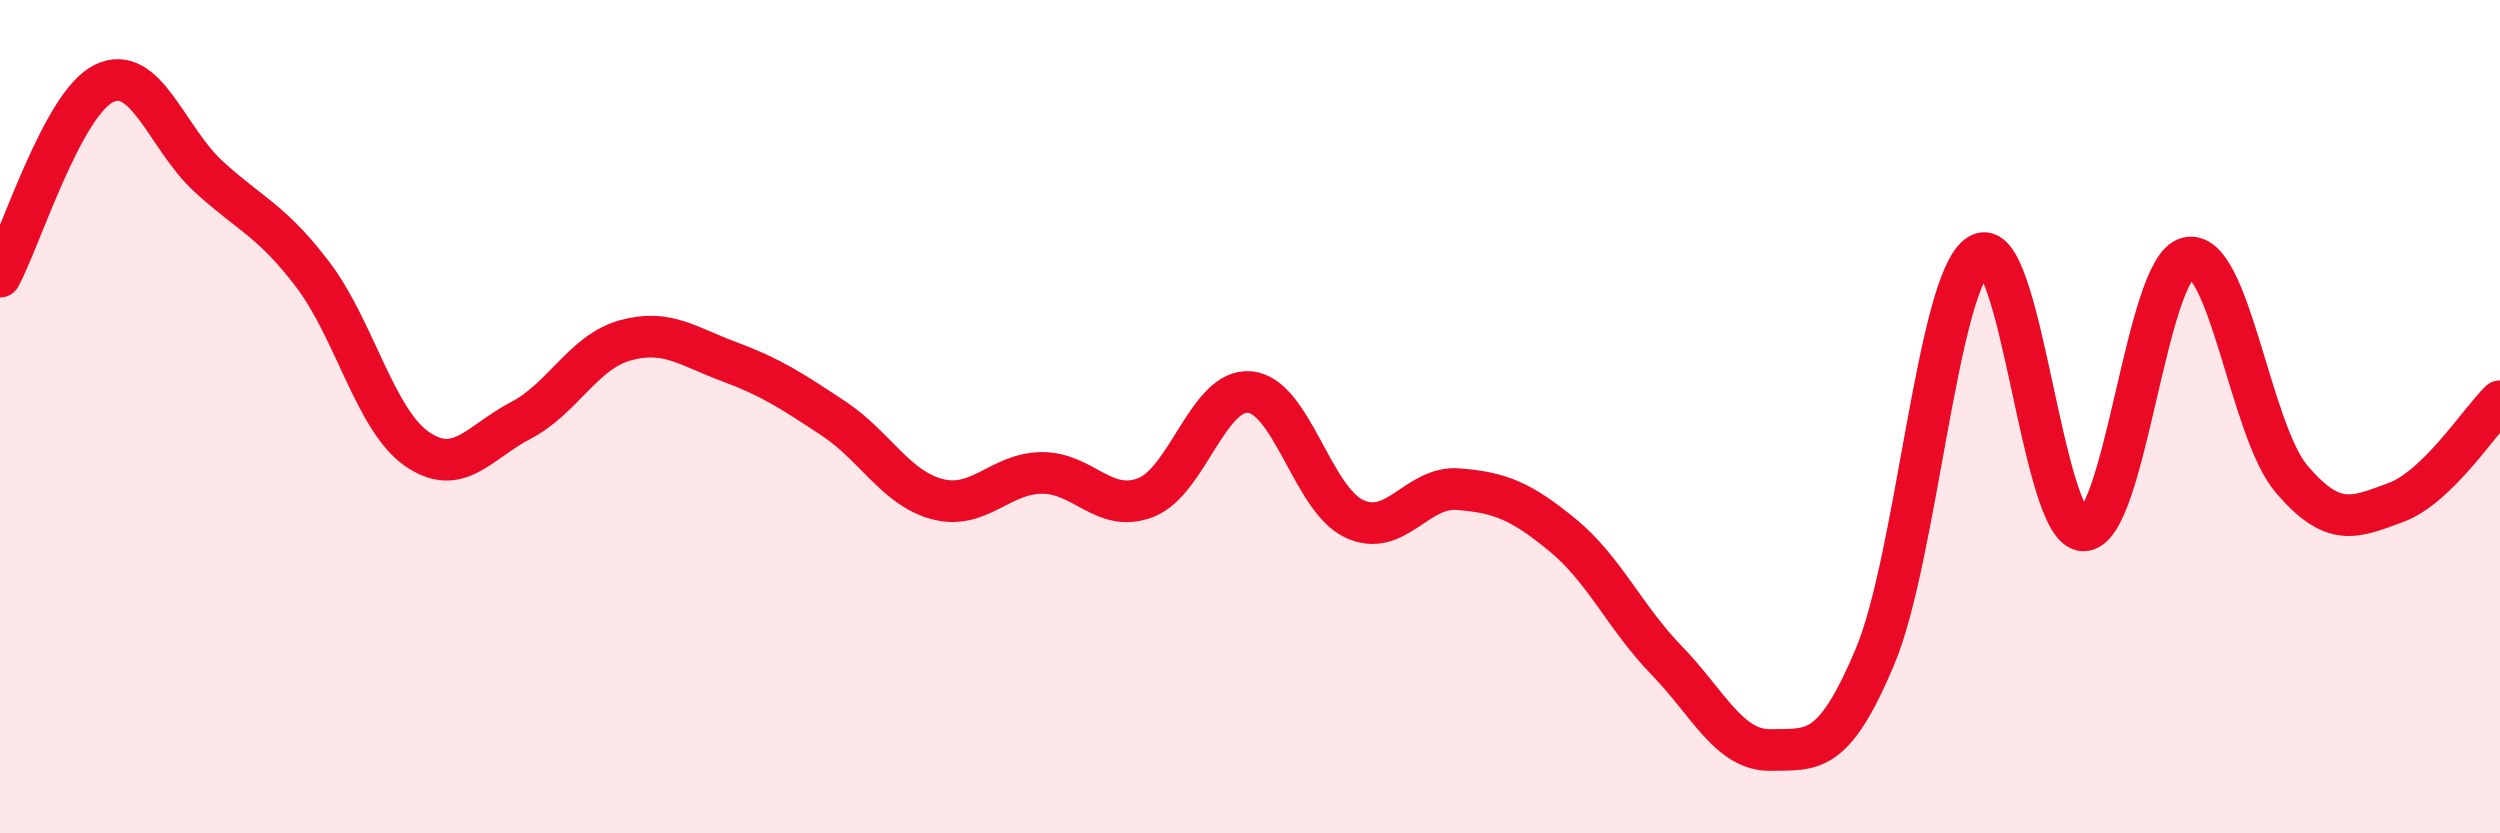 
    <svg width="60" height="20" viewBox="0 0 60 20" xmlns="http://www.w3.org/2000/svg">
      <path
        d="M 0,6.64 C 0.5,5.71 1.5,2.48 2.5,2 C 3.5,1.52 4,3.31 5,4.23 C 6,5.15 6.5,5.27 7.5,6.58 C 8.5,7.89 9,10.07 10,10.77 C 11,11.47 11.5,10.61 12.5,10.09 C 13.5,9.57 14,8.45 15,8.17 C 16,7.89 16.5,8.31 17.5,8.68 C 18.5,9.05 19,9.38 20,10.04 C 21,10.7 21.5,11.72 22.5,11.98 C 23.5,12.24 24,11.36 25,11.35 C 26,11.34 26.5,12.33 27.5,11.94 C 28.5,11.55 29,9.31 30,9.41 C 31,9.51 31.5,11.98 32.5,12.45 C 33.5,12.92 34,11.66 35,11.74 C 36,11.82 36.5,12.02 37.5,12.84 C 38.5,13.66 39,14.82 40,15.85 C 41,16.88 41.5,18.02 42.5,18 C 43.5,17.98 44,18.14 45,15.76 C 46,13.38 46.5,6.72 47.5,6.11 C 48.5,5.5 49,12.71 50,12.73 C 51,12.75 51.5,6.44 52.5,6.19 C 53.5,5.94 54,10.33 55,11.5 C 56,12.67 56.5,12.43 57.5,12.06 C 58.5,11.69 59.5,10.12 60,9.63L60 20L0 20Z"
        fill="#EB0A25"
        opacity="0.1"
        stroke-linecap="round"
        stroke-linejoin="round"
      />
      <path
        d="M 0,6.64 C 0.5,5.71 1.5,2.48 2.5,2 C 3.5,1.52 4,3.31 5,4.23 C 6,5.15 6.5,5.27 7.5,6.58 C 8.5,7.89 9,10.07 10,10.77 C 11,11.47 11.5,10.61 12.5,10.09 C 13.5,9.57 14,8.45 15,8.17 C 16,7.89 16.5,8.31 17.5,8.68 C 18.5,9.05 19,9.38 20,10.04 C 21,10.7 21.5,11.72 22.5,11.98 C 23.5,12.24 24,11.36 25,11.35 C 26,11.34 26.5,12.33 27.5,11.94 C 28.5,11.55 29,9.31 30,9.41 C 31,9.51 31.5,11.98 32.5,12.45 C 33.5,12.92 34,11.66 35,11.74 C 36,11.82 36.5,12.02 37.5,12.84 C 38.5,13.66 39,14.82 40,15.85 C 41,16.88 41.5,18.02 42.5,18 C 43.5,17.98 44,18.14 45,15.76 C 46,13.38 46.5,6.72 47.5,6.11 C 48.5,5.5 49,12.71 50,12.73 C 51,12.75 51.5,6.44 52.5,6.19 C 53.5,5.94 54,10.33 55,11.5 C 56,12.67 56.5,12.43 57.5,12.06 C 58.5,11.69 59.5,10.12 60,9.63"
        stroke="#EB0A25"
        stroke-width="1"
        fill="none"
        stroke-linecap="round"
        stroke-linejoin="round"
      />
    </svg>
  